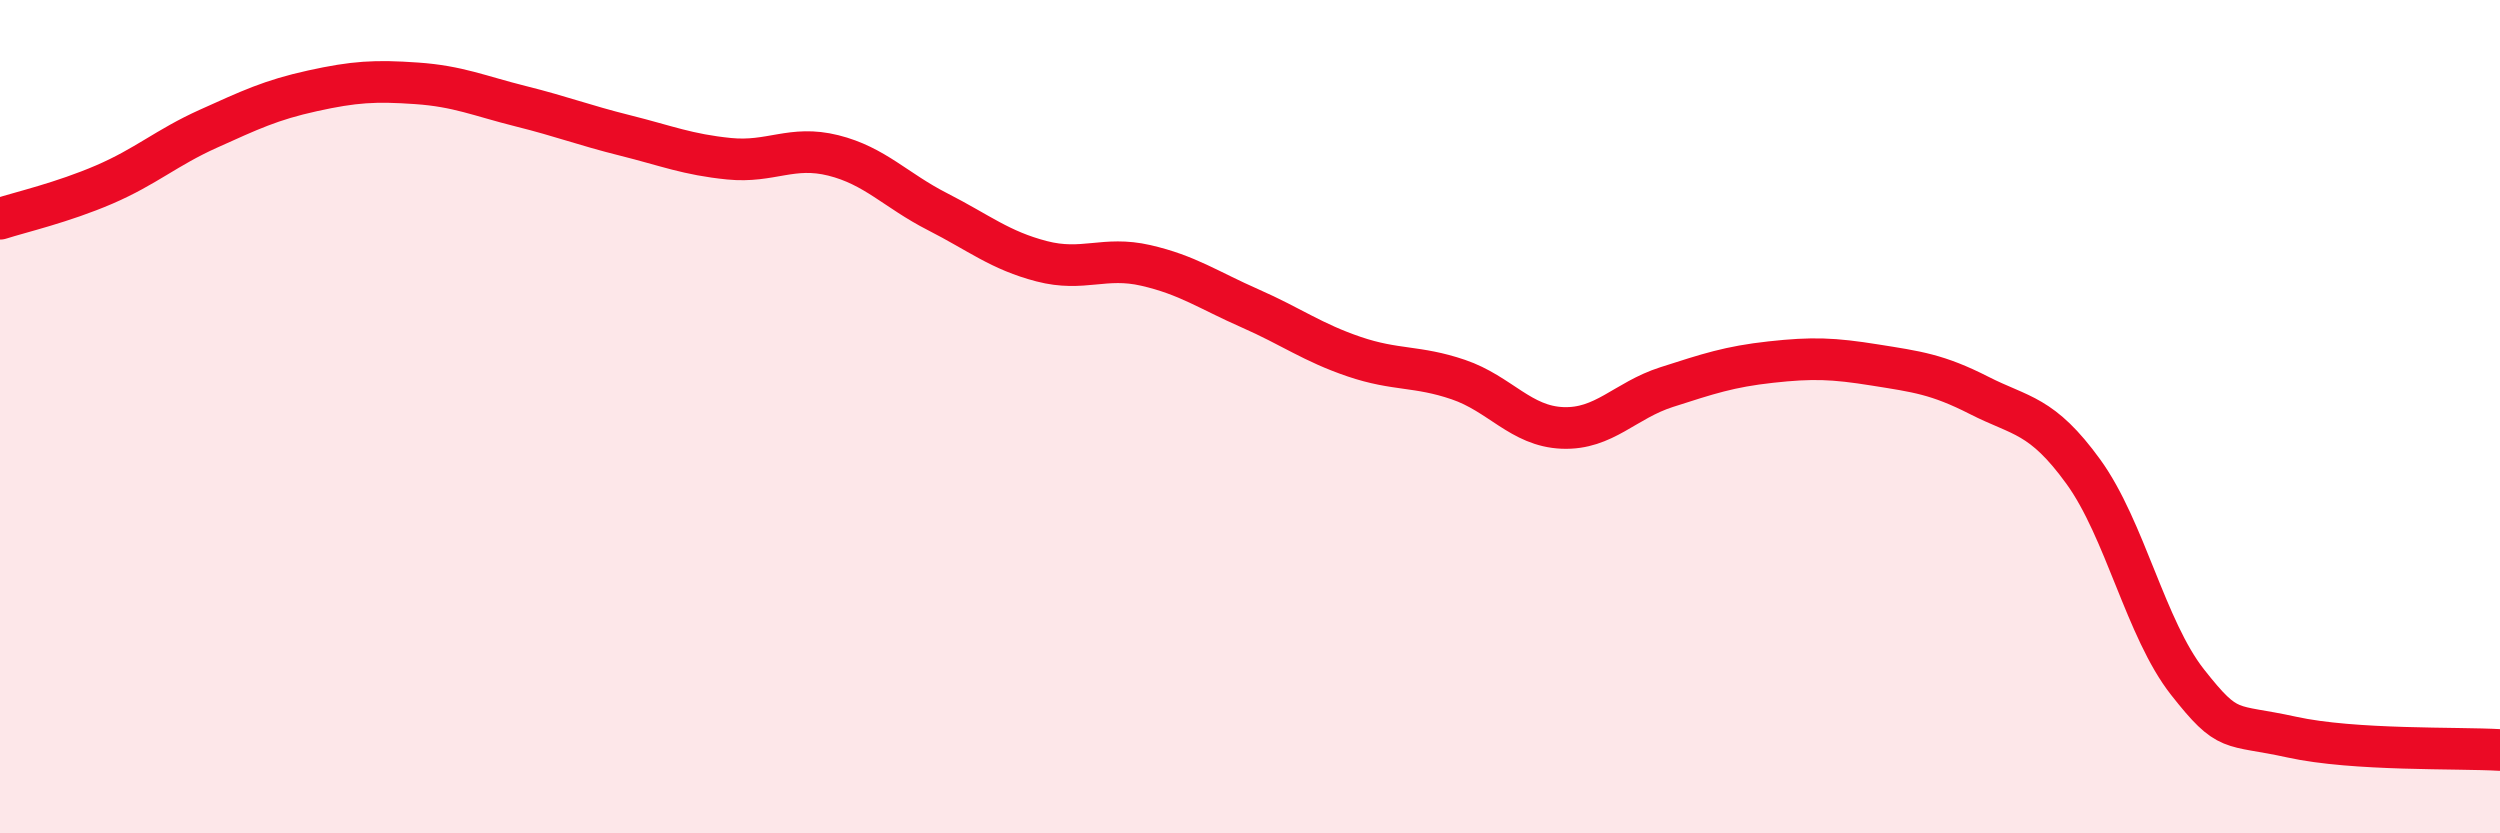 
    <svg width="60" height="20" viewBox="0 0 60 20" xmlns="http://www.w3.org/2000/svg">
      <path
        d="M 0,5.25 C 0.5,5.09 1.5,4.86 2.5,4.43 C 3.5,4 4,3.54 5,3.09 C 6,2.64 6.5,2.4 7.5,2.18 C 8.5,1.96 9,1.93 10,2 C 11,2.07 11.5,2.3 12.5,2.55 C 13.5,2.8 14,3 15,3.25 C 16,3.5 16.5,3.71 17.5,3.81 C 18.5,3.91 19,3.48 20,3.73 C 21,3.98 21.5,4.57 22.5,5.08 C 23.5,5.59 24,6.01 25,6.27 C 26,6.53 26.5,6.14 27.5,6.37 C 28.5,6.6 29,6.96 30,7.4 C 31,7.84 31.5,8.22 32.5,8.56 C 33.5,8.9 34,8.77 35,9.11 C 36,9.45 36.5,10.23 37.5,10.27 C 38.5,10.31 39,9.61 40,9.29 C 41,8.97 41.5,8.8 42.5,8.69 C 43.5,8.58 44,8.6 45,8.76 C 46,8.92 46.5,8.98 47.5,9.49 C 48.5,10 49,9.94 50,11.32 C 51,12.7 51.5,15.1 52.5,16.37 C 53.5,17.64 53.5,17.36 55,17.69 C 56.5,18.02 59,17.94 60,18L60 20L0 20Z"
        fill="#EB0A25"
        opacity="0.1"
        stroke-linecap="round"
        stroke-linejoin="round"
      />
      <path
        d="M 0,5.25 C 0.5,5.09 1.5,4.86 2.5,4.43 C 3.5,4 4,3.54 5,3.09 C 6,2.64 6.5,2.4 7.5,2.18 C 8.5,1.96 9,1.93 10,2 C 11,2.07 11.5,2.3 12.5,2.55 C 13.5,2.8 14,3 15,3.25 C 16,3.5 16.5,3.71 17.5,3.81 C 18.5,3.91 19,3.48 20,3.73 C 21,3.98 21.5,4.57 22.5,5.08 C 23.5,5.59 24,6.01 25,6.27 C 26,6.53 26.5,6.14 27.5,6.37 C 28.5,6.6 29,6.96 30,7.4 C 31,7.84 31.5,8.22 32.5,8.56 C 33.5,8.9 34,8.77 35,9.11 C 36,9.45 36.5,10.23 37.5,10.27 C 38.5,10.31 39,9.61 40,9.29 C 41,8.97 41.5,8.8 42.5,8.69 C 43.5,8.58 44,8.6 45,8.76 C 46,8.92 46.5,8.98 47.5,9.49 C 48.5,10 49,9.94 50,11.32 C 51,12.7 51.5,15.1 52.5,16.37 C 53.5,17.64 53.5,17.36 55,17.69 C 56.5,18.02 59,17.94 60,18"
        stroke="#EB0A25"
        stroke-width="1"
        fill="none"
        stroke-linecap="round"
        stroke-linejoin="round"
      />
    </svg>
  